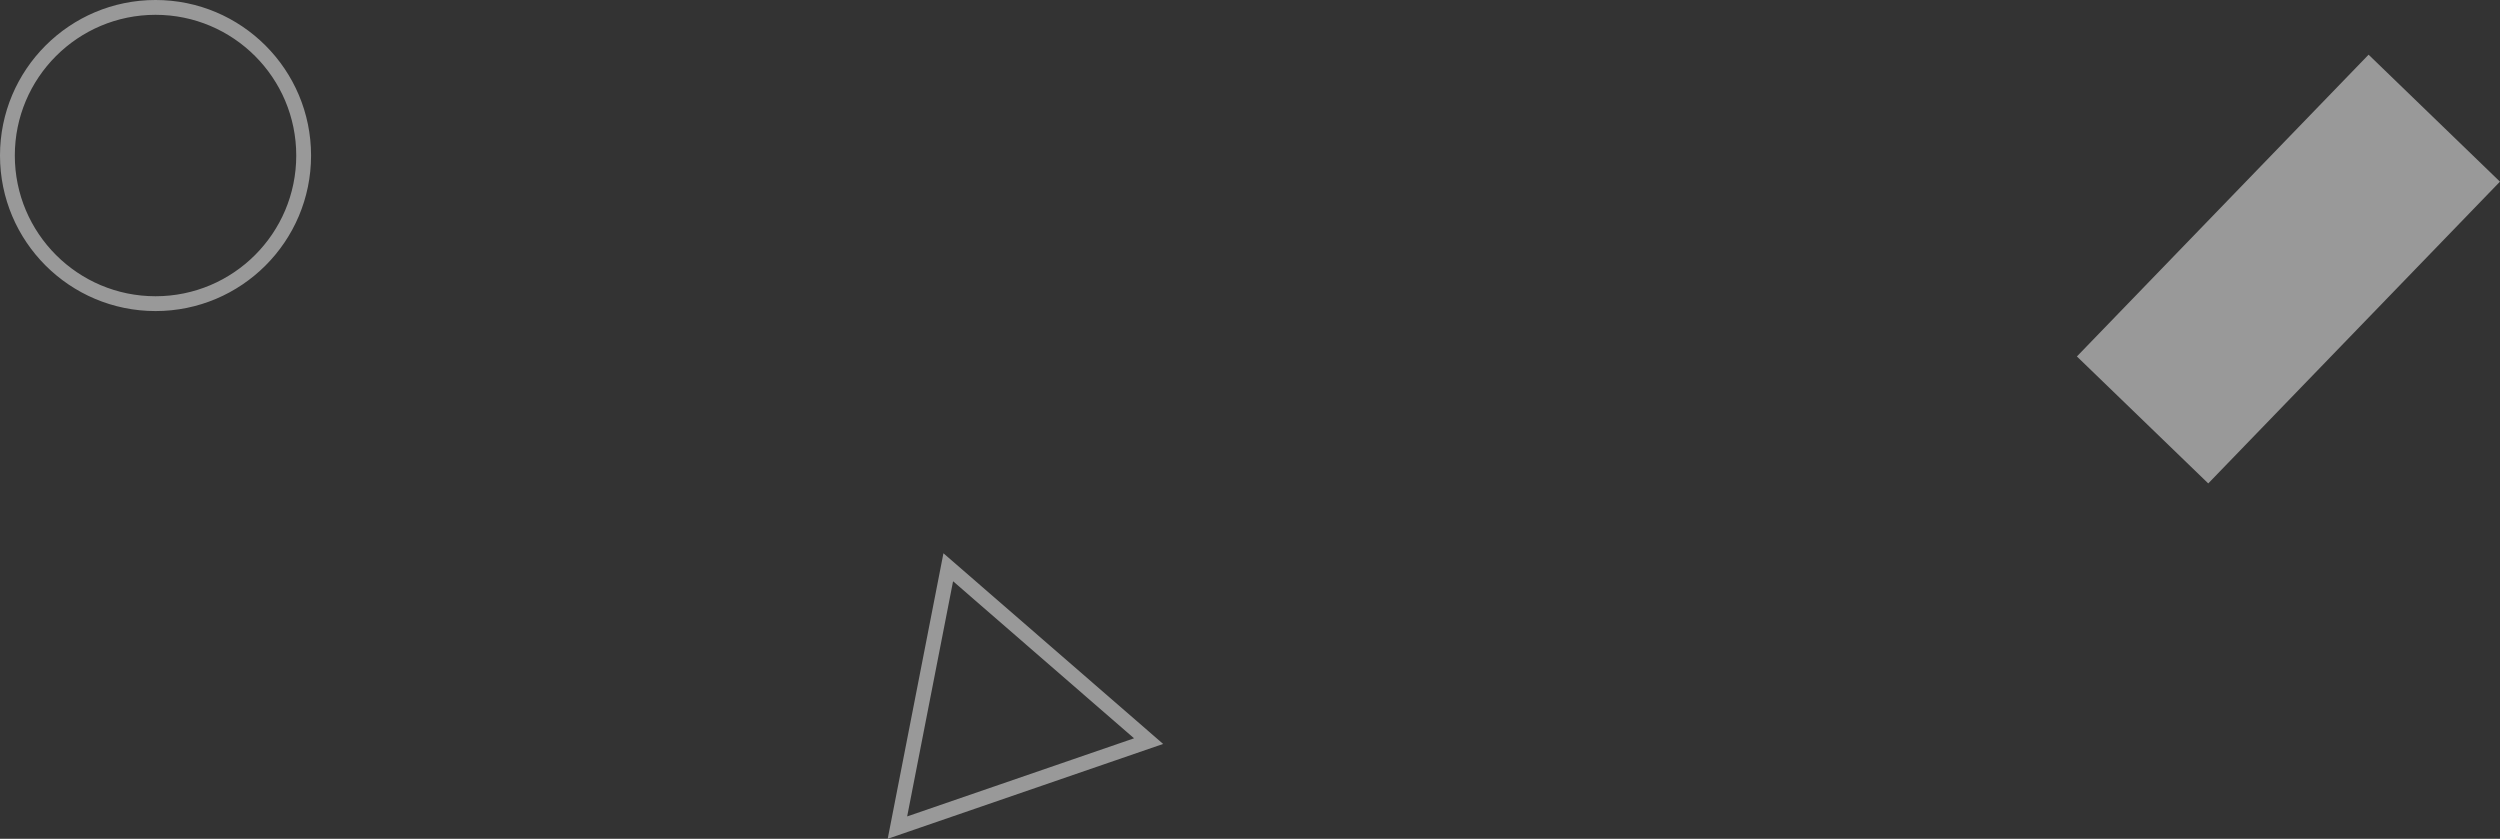 <svg xmlns="http://www.w3.org/2000/svg" width="506.331" height="169.882" viewBox="0 0 506.331 169.882">
  <rect x="0" y="0" width="506.331" height="169.882" fill="#333333" stroke="none"/>
  <g id="Group_1454" data-name="Group 1454" transform="translate(-86 -521)">
    <g id="Polygon_12" data-name="Polygon 12" transform="translate(249.185 642.66) rotate(-19)" fill="none" opacity="0.5">
      <path d="M29.5,0,59,51H0Z" stroke="none"/>
      <path d="M 29.5 5.992 L 5.201 48 L 53.799 48 L 29.5 5.992 M 29.5 0 L 59 51 L 0 51 L 29.5 0 Z" stroke="none" fill="#fff"/>
    </g>
    <rect id="Rectangle_745" data-name="Rectangle 745" width="37" height="85" transform="matrix(0.719, 0.695, -0.695, 0.719, 565.715, 532.077)" fill="#fff" opacity="0.5"/>
    <g id="Ellipse_299" data-name="Ellipse 299" transform="translate(86 521)" fill="none" stroke="#fff" stroke-width="3" opacity="0.5">
      <circle cx="31.5" cy="31.5" r="31.5" stroke="none"/>
      <circle cx="31.5" cy="31.5" r="30" fill="none"/>
    </g>
  </g>
</svg>
